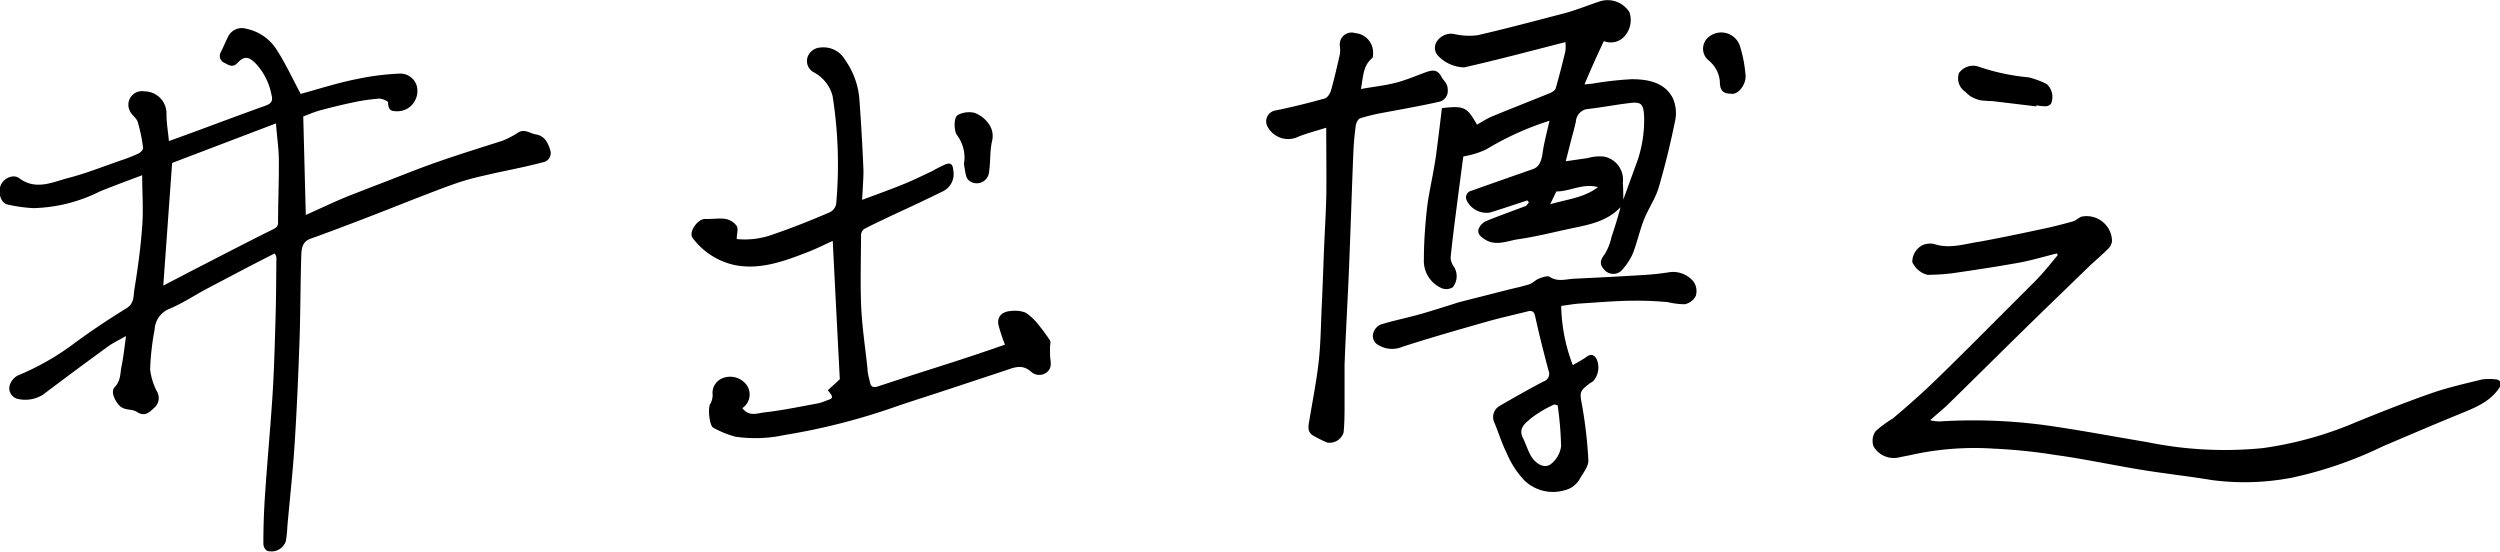 <svg xmlns="http://www.w3.org/2000/svg" viewBox="0 0 226.3 49.95"><g id="レイヤー_2" data-name="レイヤー 2"><g id="レイヤー_1-2" data-name="レイヤー 1"><path d="M24.87,22.94c-2,1-4,2.07-6,3.12-1.19.62-2.32,1.39-3.55,1.9A2.12,2.12,0,0,0,14,29.81a23.46,23.46,0,0,0-.41,3.63,5.73,5.73,0,0,0,.62,2A1.17,1.17,0,0,1,14,36.88c-.41.36-.84.92-1.62.4-.46-.3-1.17-.08-1.63-.63s-.72-1.25-.35-1.63c.54-.56.47-1.22.6-1.85.18-.87.27-1.77.41-2.75-.62.35-1.2.62-1.71,1q-2.93,2.13-5.8,4.3a3,3,0,0,1-2.19.41A1,1,0,0,1,.85,35,1.49,1.49,0,0,1,1.59,34a23.3,23.3,0,0,0,4.94-2.78c1.59-1.18,3.25-2.29,4.94-3.33.7-.44.6-1.11.69-1.67.31-1.89.57-3.79.71-5.7.12-1.53,0-3.07,0-4.66-1.23.47-2.54.94-3.83,1.47a14.19,14.19,0,0,1-6,1.51,13.52,13.52,0,0,1-2.37-.33c-.6-.14-.88-1.09-.6-1.75s1.14-1,1.64-.65c1.51,1.15,3,.39,4.47,0,1.68-.43,3.31-1.1,5-1.67a11.73,11.73,0,0,0,1.38-.56c.18-.09.42-.35.39-.5a14,14,0,0,0-.48-2.33c-.11-.37-.54-.62-.71-1a1.23,1.23,0,0,1,1.31-1.78,2,2,0,0,1,2,2.08c0,.78.14,1.55.22,2.42L17.41,12c2.2-.81,4.4-1.64,6.61-2.43.54-.19.71-.43.55-1A5.64,5.64,0,0,0,23.1,5.7c-.62-.59-1-.64-1.61,0-.42.46-.81.18-1.15,0a.68.68,0,0,1-.34-1c.21-.42.39-.86.6-1.28a1.39,1.39,0,0,1,1.72-.81A4.25,4.25,0,0,1,25,4.43c.83,1.28,1.47,2.67,2.22,4.07,1.58-.43,3.33-1,5.11-1.35a23.34,23.34,0,0,1,3.92-.49,1.55,1.55,0,0,1,1.49,1.17,1.87,1.87,0,0,1-.86,2,1.9,1.9,0,0,1-1.15.23c-.46,0-.6-.32-.6-.79,0-.12-.57-.37-.86-.34a17.59,17.59,0,0,0-2.4.36c-1,.21-2,.46-3,.73-.52.15-1,.37-1.42.52l.23,8.92c1.09-.49,2.17-1,3.27-1.47.83-.36,1.68-.66,2.52-1,2-.75,3.92-1.55,5.9-2.25s4.08-1.35,6.11-2A7.66,7.66,0,0,0,46.9,12c.6-.37,1.09.09,1.62.17.74.12,1.07.71,1.27,1.37a.84.84,0,0,1-.65,1.15c-1.47.39-3,.69-4.44,1-1,.23-1.93.43-2.88.73s-2.18.77-3.26,1.19c-1.78.68-3.55,1.4-5.33,2.08S29.82,21,28.1,21.61c-.79.28-.81,1-.83,1.57-.08,2.57-.07,5.15-.16,7.73-.11,3.09-.24,6.18-.44,9.27-.16,2.51-.44,5-.66,7.5A9.66,9.66,0,0,1,25.87,49a1.37,1.37,0,0,1-1.71.85.81.81,0,0,1-.32-.65c0-1.51.05-3,.16-4.53.2-3,.48-5.94.67-8.92.15-2.4.21-4.82.28-7.23.05-1.74.05-3.48.07-5.22A1.42,1.42,0,0,0,24.87,22.94Zm-9.29-8.19-.8,11.1,2.77-1.44c2.38-1.22,4.76-2.46,7.16-3.65.33-.16.46-.29.46-.64,0-1.88.09-3.75.07-5.63,0-1-.16-2-.26-3.32Z"/><path d="M140.26,10.93a26.48,26.48,0,0,0-5.74,2.6,7.9,7.9,0,0,1-2.06.63c-.17,1.27-.38,2.84-.58,4.4s-.41,3.16-.57,4.74a1.47,1.47,0,0,0,.29.83,1.61,1.61,0,0,1-.09,1.87,1.12,1.12,0,0,1-1,.09,2.69,2.69,0,0,1-1.62-2.62c0-1.51.11-3,.27-4.52.14-1.27.44-2.52.65-3.78.11-.6.2-1.2.27-1.81.16-1.2.3-2.4.44-3.57,2.15-.27,2.3,0,3.18,1.49.43-.24.85-.52,1.31-.72,1.77-.73,3.54-1.42,5.31-2.14.19-.08.45-.24.5-.42.32-1.11.61-2.24.88-3.37a3.64,3.64,0,0,0,0-.82L137.08,5c-1.51.38-3,.75-4.54,1.1A3.37,3.37,0,0,1,130.13,5a1.05,1.05,0,0,1,0-1.34,1.55,1.55,0,0,1,1.46-.59,6.05,6.05,0,0,0,2.15.12c2.66-.61,5.29-1.32,7.92-2,1.08-.3,2.13-.73,3.2-1.08a2.33,2.33,0,0,1,2.64,1A2.21,2.21,0,0,1,147,3.34a1.67,1.67,0,0,1-1.82.38C144.57,5,144,6.28,143.43,7.64l.72-.07a30.53,30.53,0,0,1,3.56-.4c1.46,0,3,.29,3.72,1.73a3.36,3.36,0,0,1,.19,2.09c-.41,2-.89,4-1.48,6-.3,1-.93,1.89-1.32,2.87s-.62,2.06-1,3.05a5.47,5.47,0,0,1-1.08,1.62,1.07,1.07,0,0,1-1.57-.18c-.43-.48-.28-.86.1-1.36a5,5,0,0,0,.61-1.56c.3-.88.57-1.76.81-2.68-1.2,1.28-2.8,1.58-4.38,1.91s-3.27.77-4.92,1c-1,.16-2,.65-3,0-.38-.24-.69-.53-.54-.95a1.35,1.35,0,0,1,.7-.71c1.17-.48,2.37-.9,3.55-1.35.12-.05.2-.22.3-.34l-.14-.17c-1.13.37-2.25.75-3.39,1.1a2,2,0,0,1-2.11-1.11.62.62,0,0,1,.46-.87c1.24-.45,2.49-.88,3.73-1.32l1.8-.63c.6-.21.74-.71.86-1.27C139.73,13.05,140,12.08,140.26,10.93Zm6.68,7.14,1.09-3a11.42,11.42,0,0,0,.79-4.66c-.07-1-.29-1.2-1.24-1.09-1.27.15-2.52.39-3.79.54A1.21,1.21,0,0,0,142.65,11c-.11.48-.24,1-.37,1.44l-.55,2.16c.76-.11,1.4-.21,2-.29a3.74,3.74,0,0,1,1.5-.13,2.13,2.13,0,0,1,1.67,2.36C146.93,17,146.94,17.46,146.94,18.07Zm-6.62.42c1.56-.46,3.08-.59,4.33-1.55-1.36-.38-2.55.4-3.77.39Z"/><path d="M186.18,22.94c-1.16.29-2.31.64-3.49.85-2,.36-4,.66-6,.95a20.33,20.33,0,0,1-2.21.14,2.07,2.07,0,0,1-1.38-1.16,1.71,1.71,0,0,1,.95-1.54,1.76,1.76,0,0,1,1-.1c1.41.48,2.77,0,4.12-.2,1.94-.35,3.86-.76,5.78-1.17.91-.19,1.8-.42,2.69-.67.32-.09.59-.43.9-.45a2.3,2.3,0,0,1,2.64,2.22,1.14,1.14,0,0,1-.3.66c-.51.51-1.07,1-1.59,1.47-2.17,2.1-4.34,4.19-6.49,6.3s-4.29,4.24-6.45,6.35c-.47.46-1,.87-1.63,1.45a4.1,4.1,0,0,0,.82.11,48.88,48.88,0,0,1,9.82.37c3,.43,6,1,9,1.5a34.84,34.84,0,0,0,10.49.54,32.93,32.93,0,0,0,8.38-2.33c2.26-.92,4.53-1.82,6.84-2.63,1.49-.52,3.05-.87,4.59-1.25a5,5,0,0,1,1.34,0,.51.51,0,0,1,.36.27.68.68,0,0,1-.12.49c-.91,1.35-2.37,1.86-3.8,2.45-2.25.92-4.48,1.88-6.72,2.83a36.4,36.4,0,0,1-8.3,2.86,22.76,22.76,0,0,1-7.18.21c-2.1-.35-4.22-.58-6.32-.92-2.64-.43-5.26-1-7.9-1.36a49.4,49.4,0,0,0-5.56-.57,26.49,26.49,0,0,0-7.32.54c-.43.1-.87.17-1.31.27a2.12,2.12,0,0,1-2.23-1,1.5,1.5,0,0,1,.18-1.39,10.14,10.14,0,0,1,1.56-1.15c1.09-.92,2.15-1.84,3.18-2.81,1.27-1.2,2.51-2.44,3.75-3.67,2-2,4-4,6-6,.72-.73,1.36-1.54,2-2.31Z"/><path d="M141.32,27.69a15.61,15.61,0,0,0,1.05,5.36c.48-.28.89-.49,1.26-.76s.67-.2.9.22a1.89,1.89,0,0,1-.32,2c-.09.08-.21.12-.3.19-1,.75-.9.86-.7,2a39.85,39.85,0,0,1,.57,5c0,.55-.5,1.14-.8,1.69a2.16,2.16,0,0,1-1.4,1A3.72,3.72,0,0,1,138,43.5a8,8,0,0,1-1.6-2.46c-.44-.87-.73-1.81-1.1-2.72a1.17,1.17,0,0,1,.4-1.55c1.33-.77,2.66-1.53,4-2.23a.73.73,0,0,0,.47-1c-.43-1.62-.84-3.24-1.2-4.88-.09-.43-.25-.58-.66-.48-1.19.3-2.38.56-3.56.89-2.6.74-5.2,1.48-7.78,2.31a2.39,2.39,0,0,1-2.19-.14.93.93,0,0,1-.48-1.06,1.22,1.22,0,0,1,.67-.8c1.08-.34,2.19-.56,3.29-.86s1.94-.58,2.91-.88c.34-.1.67-.22,1-.31l4.25-1.08c.66-.17,1.33-.3,2-.51.31-.1.56-.39.86-.51s.81-.31,1-.17c.73.48,1.45.21,2.18.17,2.12-.1,4.25-.21,6.37-.34a23.45,23.45,0,0,0,2.35-.26,2.41,2.41,0,0,1,2.11.85,1.49,1.49,0,0,1,.21,1.31,1.45,1.45,0,0,1-1,.75,6.8,6.8,0,0,1-1.52-.19,29.7,29.7,0,0,0-3-.13c-1.68,0-3.37.16-5.05.26C142.42,27.52,141.88,27.62,141.32,27.69Zm-.32,9-.3-.08a10.65,10.65,0,0,0-2.1,1.24c-.44.4-1.2.87-.76,1.76.25.5.42,1.05.68,1.55.46.87,1.34,1.31,1.9.82a2.46,2.46,0,0,0,.89-1.58A30.76,30.76,0,0,0,141,36.7Z"/><path d="M120.05,11.56c-.86.27-1.7.49-2.5.8a2.1,2.1,0,0,1-2.76-.81,1,1,0,0,1,.73-1.56q2.24-.47,4.41-1.08c.24-.07.47-.45.55-.72.31-1.09.56-2.2.81-3.3a2.65,2.65,0,0,0,0-.69A1.07,1.07,0,0,1,122.68,3a1.76,1.76,0,0,1,1.61,1.88c0,.13,0,.33-.1.4-.84.71-.79,1.73-1,2.78,1-.19,2-.29,3-.53s1.94-.65,2.9-1c.54-.18,1-.29,1.38.4.19.4.59.58.58,1.22a1,1,0,0,1-.81,1.07c-1.7.38-3.42.68-5.12,1a16.52,16.52,0,0,0-2,.49c-.19.06-.36.41-.39.64a25.1,25.1,0,0,0-.23,2.6c-.14,3.38-.24,6.77-.38,10.16-.12,3-.3,5.93-.41,8.9,0,1.18,0,2.36,0,3.55,0,.86,0,1.73-.09,2.6a1.33,1.33,0,0,1-1.49.9,11.39,11.39,0,0,1-1.26-.63c-.56-.33-.44-.85-.35-1.37.29-1.75.64-3.5.84-5.26s.2-3.36.28-5,.14-3.48.21-5.22.18-3.39.21-5.08C120.08,15.53,120.05,13.58,120.05,11.56Z"/><path d="M184.33,9.63l-4-.48a9.1,9.1,0,0,1-1.05-.07,3.17,3.17,0,0,1-.92-.37,3.63,3.63,0,0,1-.47-.41,1.45,1.45,0,0,1-.56-1.69A1.56,1.56,0,0,1,179,6a19.4,19.4,0,0,0,4.62,1,7.62,7.62,0,0,1,1.65.61,1.58,1.58,0,0,1,.39,1.78.67.67,0,0,1-.48.23,4.07,4.07,0,0,1-.84-.09Z"/><path d="M67.2,36.94c.58.81,1.38.46,2,.39,1.61-.18,3.21-.52,4.81-.81a3.41,3.41,0,0,0,.62-.19c.64-.26,1-.21.3-1l1.09-1q-.32-6.12-.64-12.52c-.68.3-1.44.69-2.24,1-2.15.83-4.34,1.66-6.7,1.17a6.48,6.48,0,0,1-3.73-2.42c-.43-.54.45-1.76,1.13-1.74s1.25-.09,1.85,0a1.61,1.61,0,0,1,1,.64c.16.27,0,.71,0,1.18A7.42,7.42,0,0,0,70,21.21c1.73-.59,3.43-1.27,5.12-2a1.06,1.06,0,0,0,.57-.74,39.86,39.86,0,0,0-.32-9.76,3.39,3.39,0,0,0-1.72-2.17,1.16,1.16,0,0,1-.54-1.4A1.31,1.31,0,0,1,74.3,4.3a2.25,2.25,0,0,1,2.21,1.14A7.08,7.08,0,0,1,77.8,9.12q.23,3.14.36,6.29c0,.85-.07,1.7-.12,2.68,1.32-.49,2.52-.92,3.7-1.4.9-.36,1.76-.79,2.64-1.2a12.72,12.72,0,0,1,1.22-.62c.46-.16.65,0,.69.55a1.73,1.73,0,0,1-.92,1.89c-1.51.74-3,1.44-4.56,2.16-.85.41-1.71.8-2.55,1.24a.71.71,0,0,0-.32.53c0,2.06-.07,4.12,0,6.17s.38,4,.59,6c0,.42.15.83.23,1.24s.36.44.7.33l2.71-.89c1.76-.57,3.53-1.12,5.29-1.7,1.22-.4,2.42-.82,3.51-1.19a15,15,0,0,1-.59-1.79c-.15-.78.37-1.23,1.17-1.26a2.59,2.59,0,0,1,1.31.16,5.27,5.27,0,0,1,1.2,1.16,15.42,15.42,0,0,1,1,1.37.65.65,0,0,1,0,.37,10.47,10.47,0,0,0,0,1.12c.06.52.18,1-.34,1.4a1.11,1.11,0,0,1-1.44-.13c-.78-.64-1.47-.34-2.23-.08l-5.47,1.81c-1.45.48-2.91.94-4.36,1.43A58.65,58.65,0,0,1,71,39.38a12.47,12.47,0,0,1-4.43.15,9,9,0,0,1-2-.81c-.35-.17-.5-1.72-.3-2.11a1.72,1.72,0,0,0,.24-.85,1.43,1.43,0,0,1,.88-1.52,1.86,1.86,0,0,1,2.08.47A1.48,1.48,0,0,1,67.2,36.94Z"/><path d="M87.3,14.5a3.43,3.43,0,0,0-.7-2.31c-.25-.39-.28-1.57.1-1.78a2.19,2.19,0,0,1,1.5-.2,2.72,2.72,0,0,1,1.3,1,1.87,1.87,0,0,1,.3,1.56c-.21.93-.13,1.92-.28,2.86a1.11,1.11,0,0,1-1.85.67c-.29-.27-.29-.87-.4-1.32A2,2,0,0,1,87.3,14.5Z"/><path d="M156.68,8.48c-.72,0-1-.29-1-1.12a2.74,2.74,0,0,0-1-1.88,1.36,1.36,0,0,1-.15-2,1.78,1.78,0,0,1,3,.79A11.9,11.9,0,0,1,158,6.73C158.13,7.6,157.32,8.64,156.68,8.48Z"/></g></g></svg>
